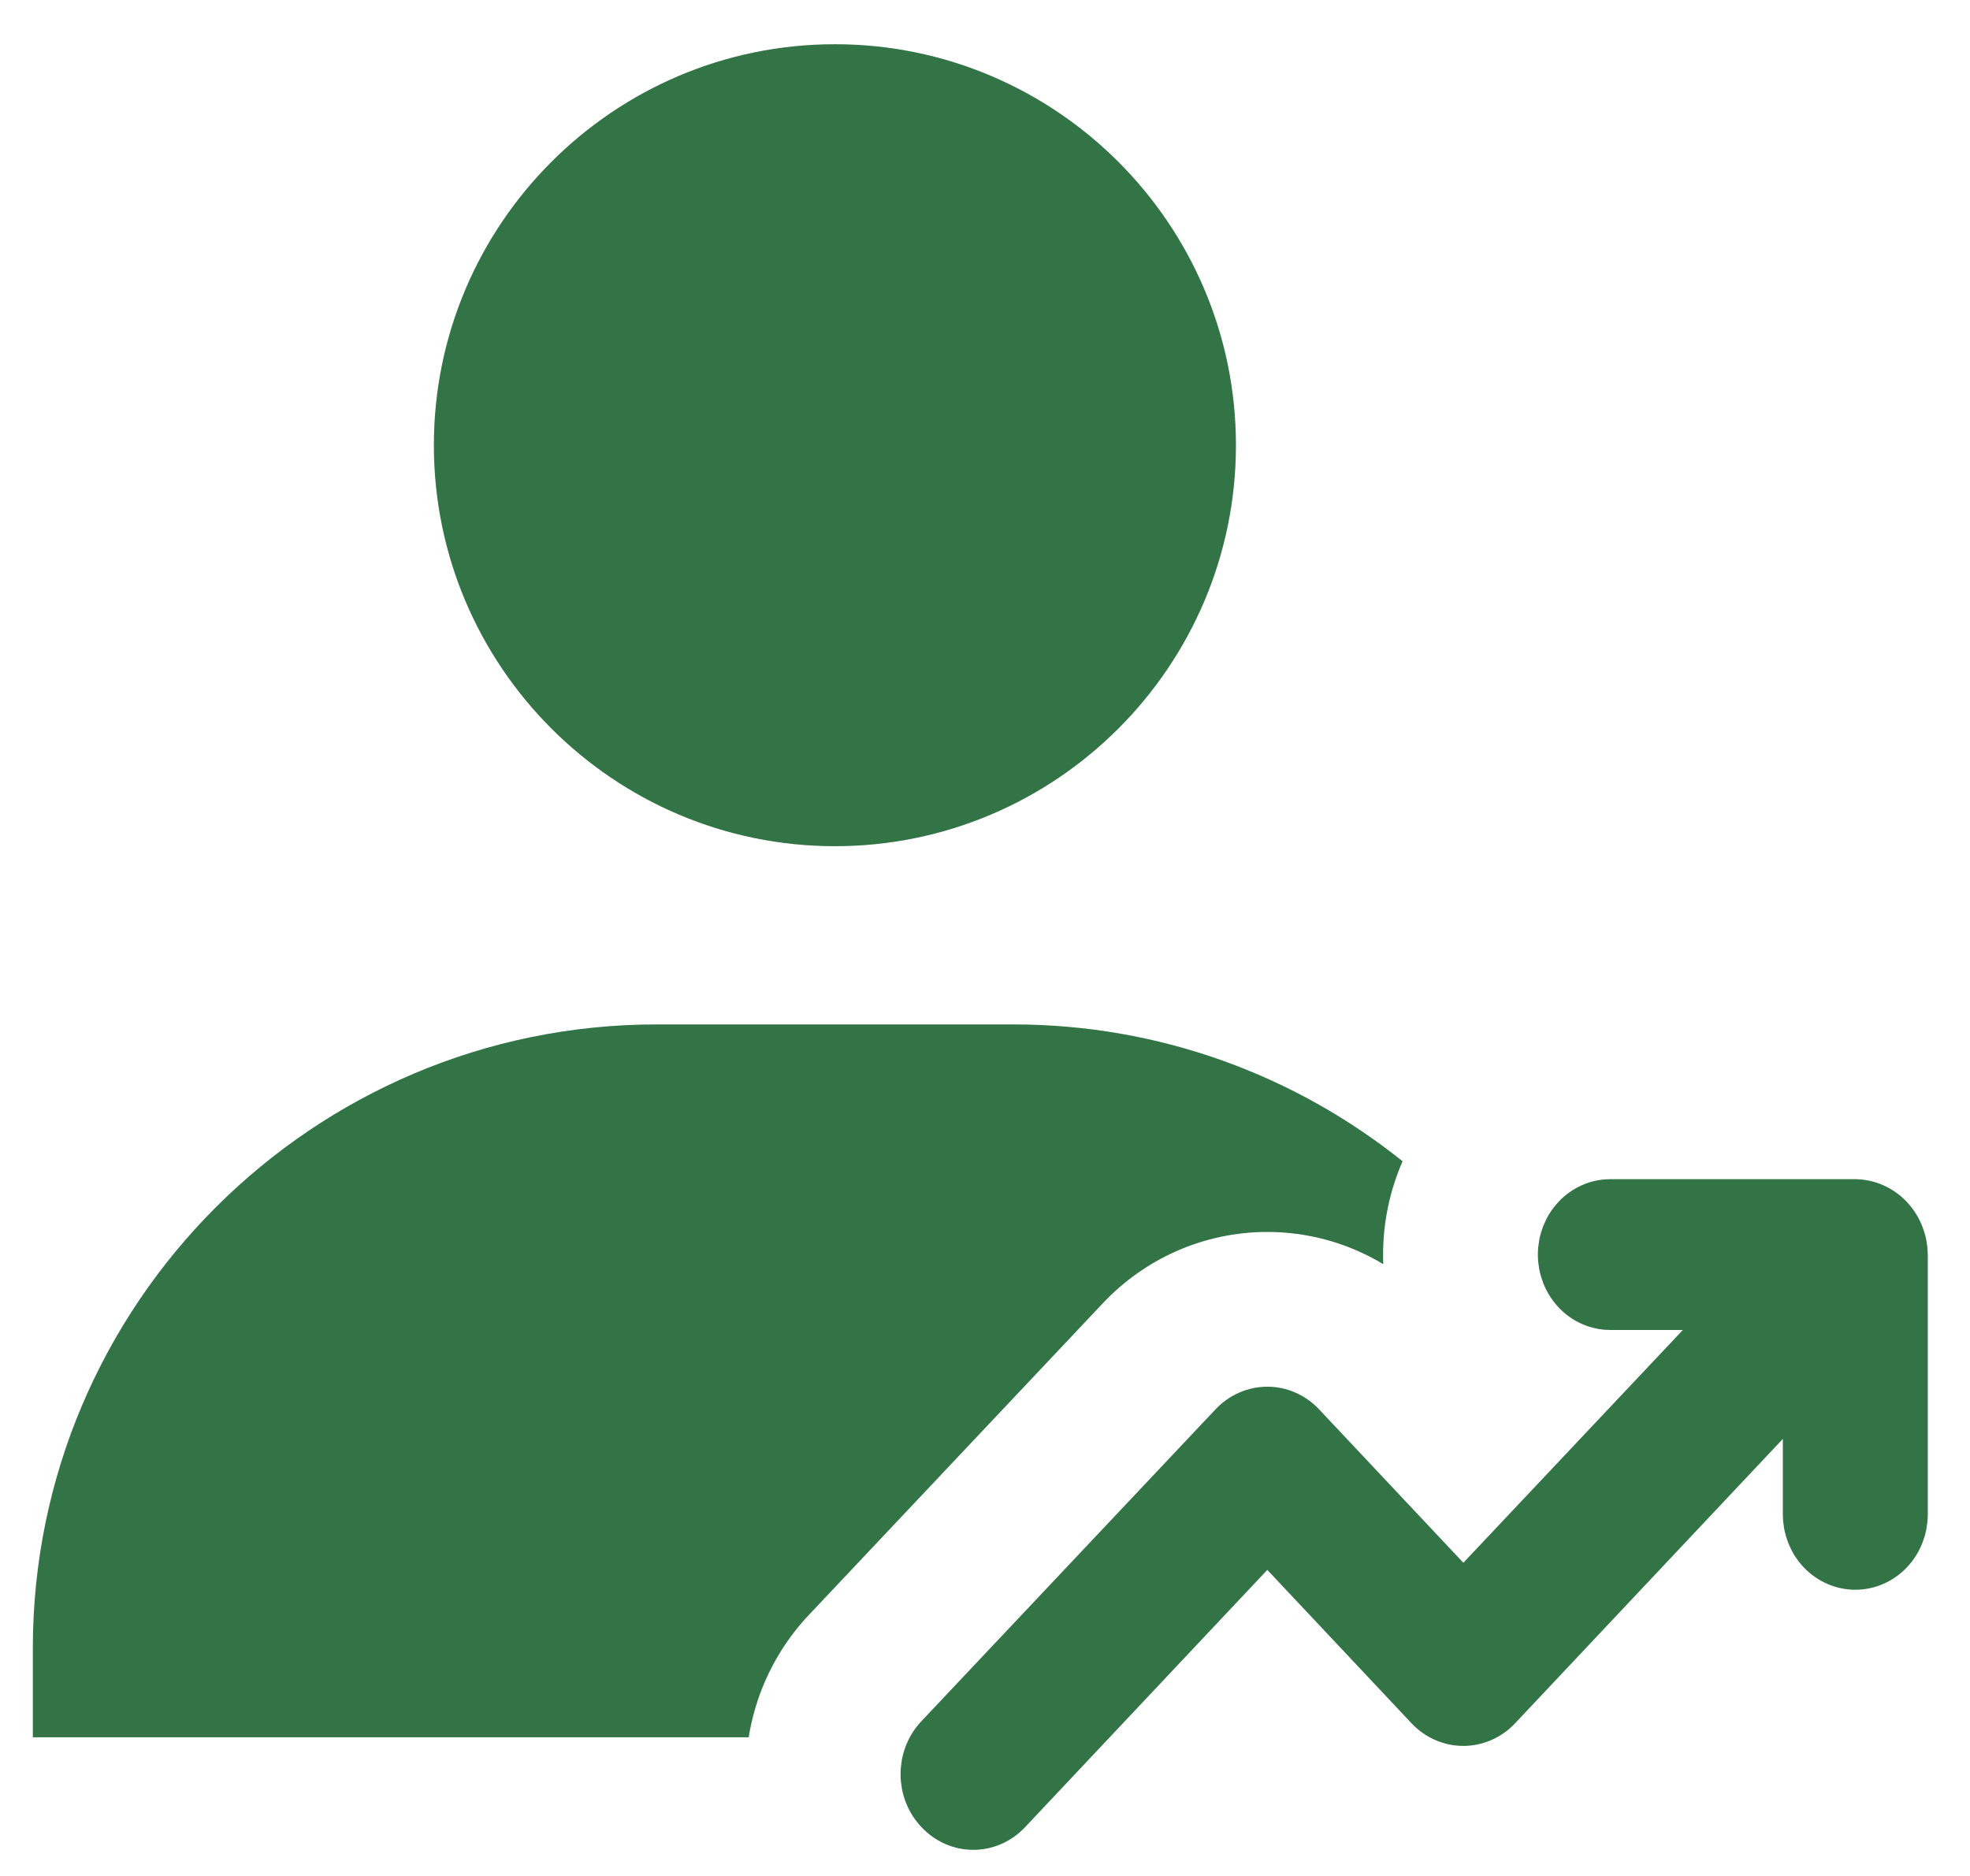 <svg width="42" height="40" viewBox="0 0 42 40" fill="none" xmlns="http://www.w3.org/2000/svg">
<path d="M40.516 26.33C40.41 26.059 40.207 25.844 39.952 25.731C39.826 25.675 39.692 25.645 39.555 25.643H34.332C34.054 25.643 33.789 25.759 33.593 25.967C33.397 26.175 33.287 26.457 33.287 26.751C33.287 27.044 33.397 27.326 33.593 27.534C33.789 27.742 34.054 27.858 34.332 27.858H37.037L31.198 34.051L27.76 30.395C27.663 30.291 27.548 30.209 27.42 30.153C27.293 30.096 27.157 30.068 27.019 30.068C26.881 30.068 26.744 30.096 26.617 30.153C26.49 30.209 26.374 30.291 26.277 30.395L20.009 37.042C19.911 37.145 19.833 37.268 19.78 37.403C19.727 37.538 19.7 37.682 19.7 37.829C19.7 37.975 19.727 38.12 19.78 38.255C19.833 38.39 19.911 38.512 20.009 38.615C20.106 38.719 20.221 38.801 20.349 38.858C20.476 38.914 20.613 38.943 20.75 38.943C20.888 38.943 21.025 38.914 21.152 38.858C21.28 38.801 21.395 38.719 21.492 38.615L27.019 32.744L30.456 36.4C30.553 36.503 30.668 36.586 30.796 36.642C30.923 36.698 31.06 36.727 31.198 36.727C31.335 36.727 31.472 36.698 31.599 36.642C31.727 36.586 31.842 36.503 31.939 36.4L38.51 29.42V32.29C38.51 32.583 38.62 32.865 38.816 33.073C39.012 33.281 39.278 33.397 39.555 33.397C39.832 33.397 40.098 33.281 40.294 33.073C40.49 32.865 40.6 32.583 40.6 32.29V26.751C40.598 26.606 40.57 26.463 40.516 26.33Z" fill="#327445" stroke="#327445"/>
<path fill-rule="evenodd" clip-rule="evenodd" d="M17.8 18.043C13.086 18.043 9.25 14.207 9.25 9.493C9.25 4.779 13.086 0.943 17.8 0.943C22.514 0.943 26.35 4.779 26.35 9.493C26.35 14.207 22.514 18.043 17.8 18.043ZM22.972 37.043L27.019 32.744L30.456 36.4C30.553 36.504 30.668 36.586 30.796 36.642C30.923 36.698 31.059 36.727 31.198 36.727C31.335 36.727 31.472 36.698 31.599 36.642C31.727 36.586 31.842 36.504 31.939 36.4L34.783 33.379C34.668 32.514 34.469 31.676 34.196 30.872L31.198 34.051L27.76 30.395C27.663 30.292 27.548 30.209 27.42 30.153C27.293 30.097 27.157 30.068 27.019 30.068C26.881 30.068 26.744 30.097 26.617 30.153C26.49 30.209 26.374 30.292 26.277 30.395L20.009 37.042C20.009 37.042 20.008 37.043 20.008 37.043H22.972ZM29.903 24.761C27.625 22.936 24.738 21.843 21.6 21.843H14C6.666 21.843 0.7 27.811 0.7 35.143V37.043H15.962C16.018 36.692 16.112 36.347 16.243 36.013C16.471 35.435 16.808 34.896 17.247 34.432L23.509 27.792C23.947 27.326 24.479 26.943 25.081 26.677C25.688 26.409 26.347 26.268 27.019 26.268C27.69 26.268 28.35 26.409 28.956 26.677C29.141 26.759 29.32 26.852 29.491 26.955C29.488 26.887 29.487 26.819 29.487 26.751C29.487 26.069 29.628 25.39 29.903 24.761Z" fill="#327445"/>
</svg>
